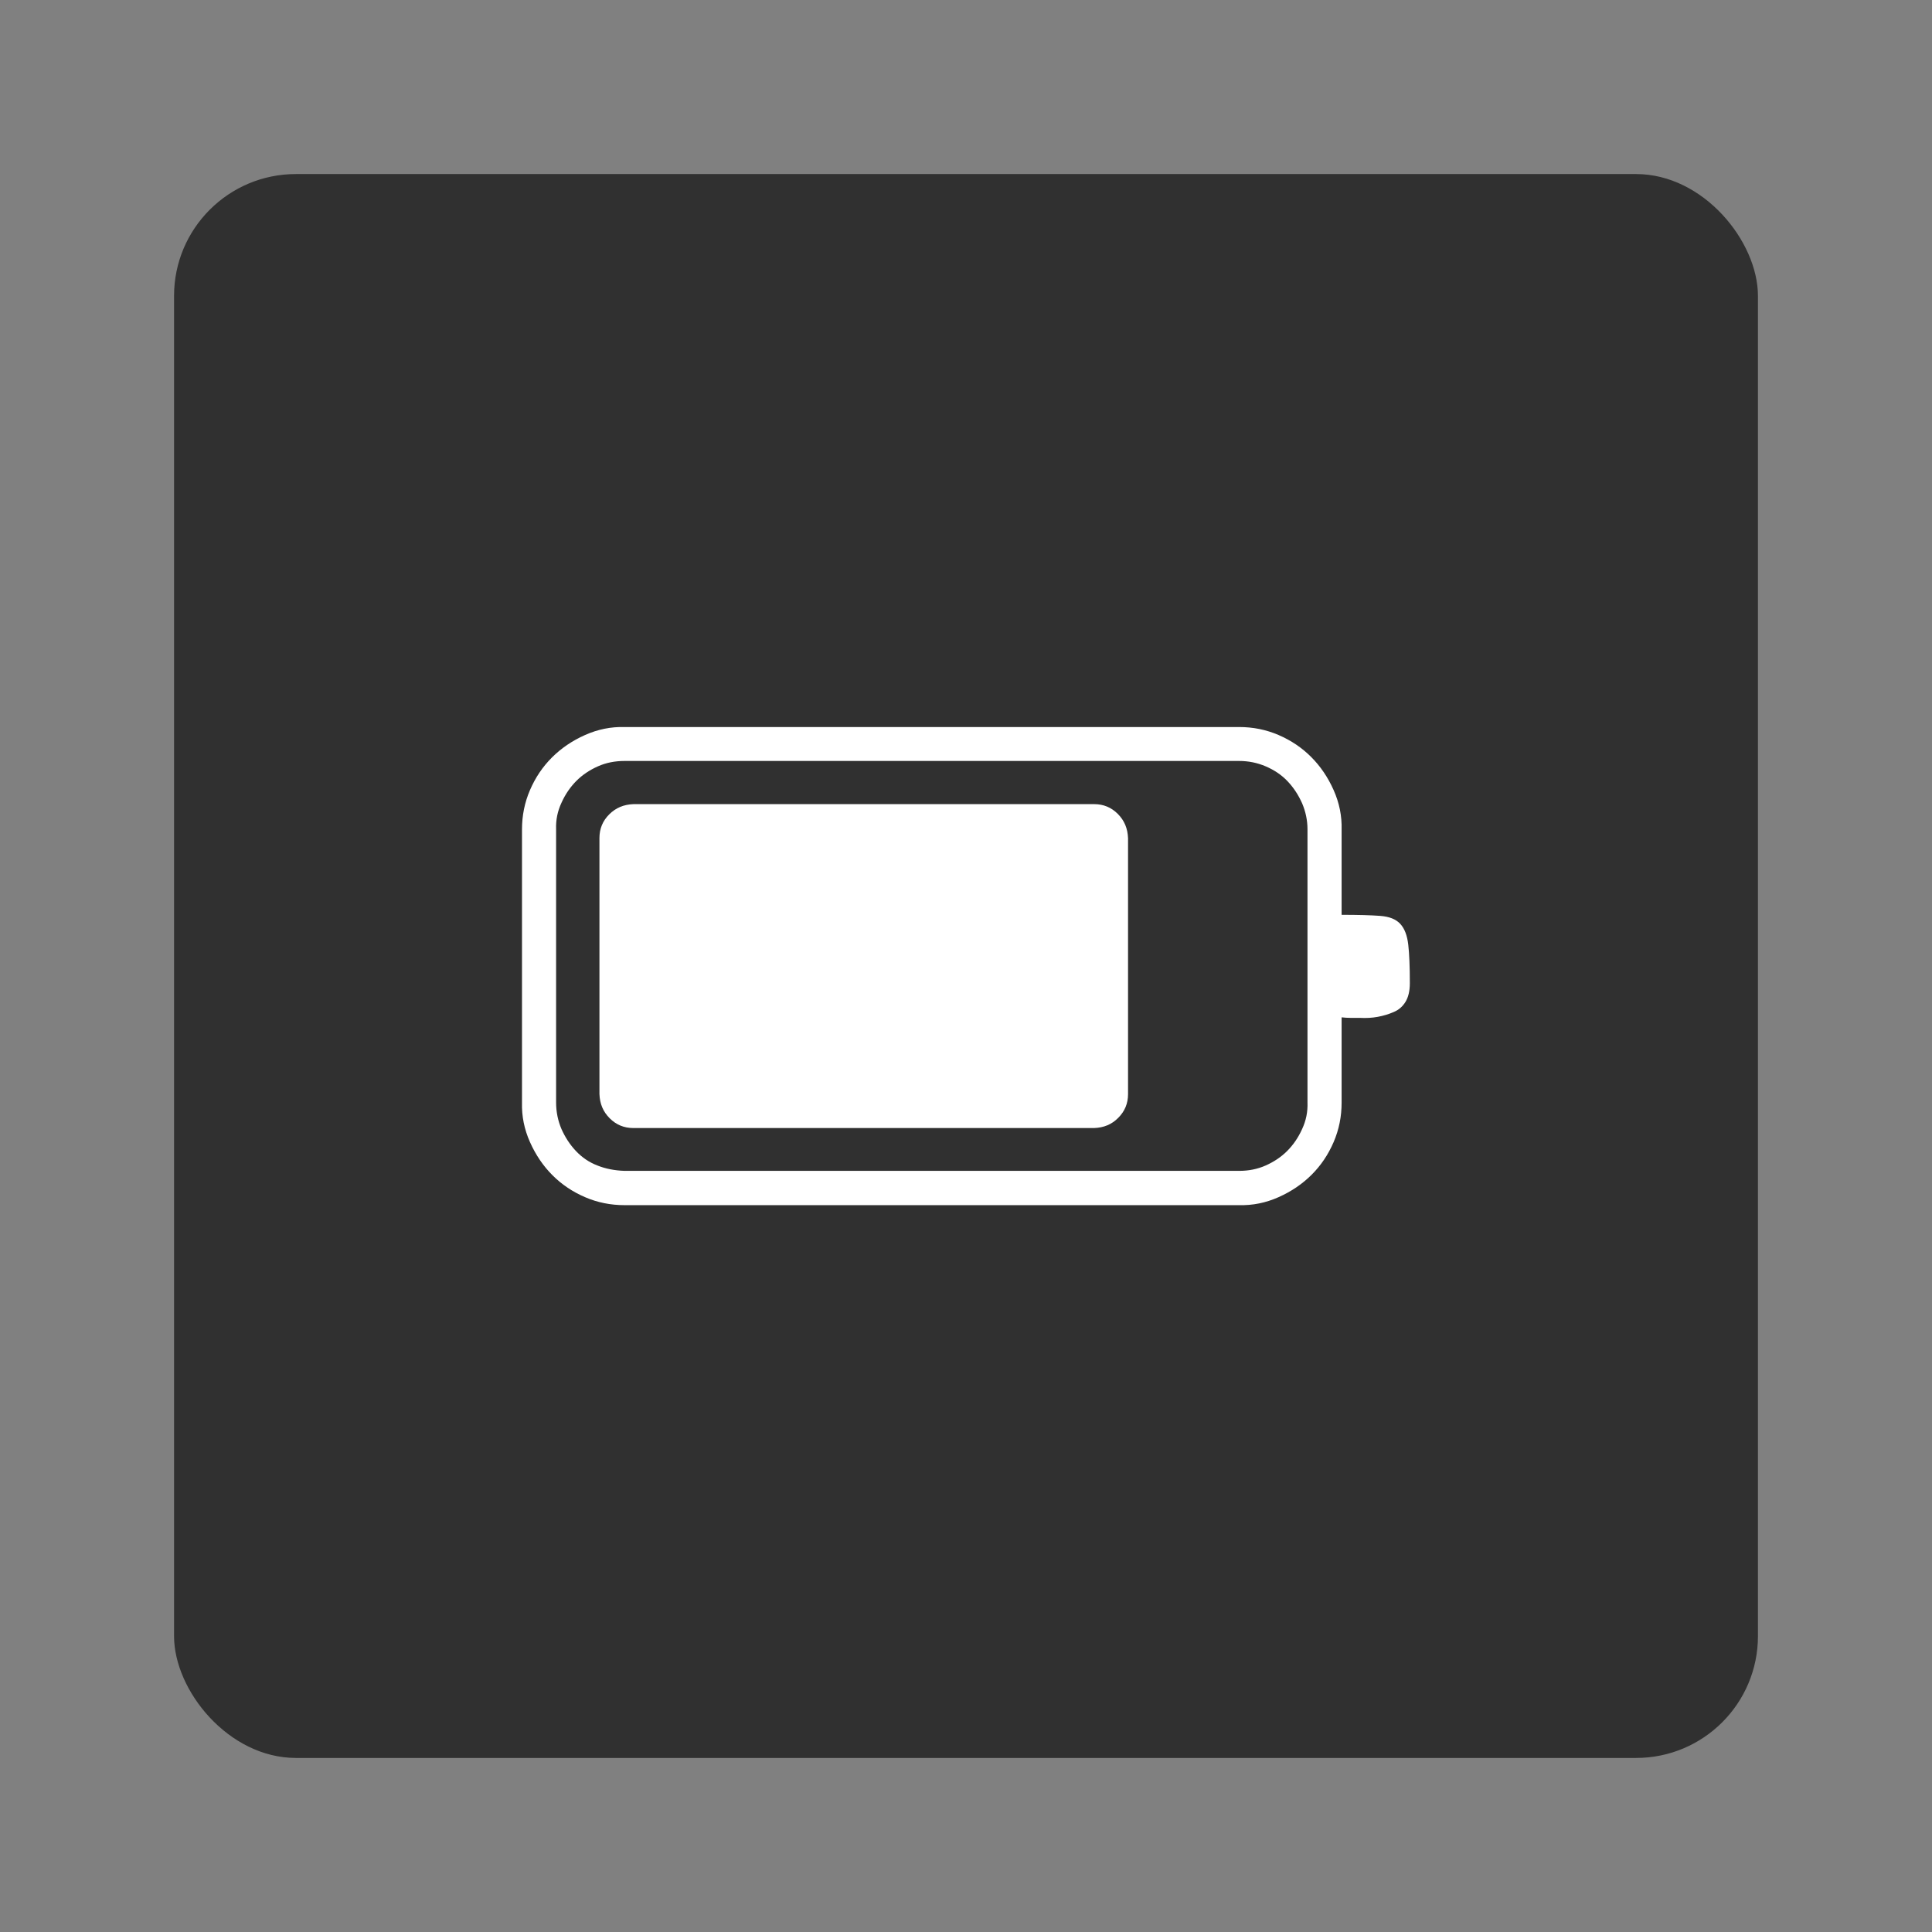 <?xml version="1.0" encoding="UTF-8"?>
<svg id="Layer_2" xmlns="http://www.w3.org/2000/svg" viewBox="0 0 111 111">
  <rect x="0" y="0" width="111" height="111" fill="#808080" stroke="none"/>
  <defs>
    <style>
      .cls-1 {
        fill: #fff;
      }

      .cls-2 {
        fill: none;
      }

      .cls-3 {
        fill: #303030;
      }
    </style>
  </defs>
  <g id="Content-Card-Horizontal">
    <g id="Content-Card-Horizontal-Icon-Battery8">
      <rect id="Bounding_Box" class="cls-2" width="111" height="111"/>
      <rect id="Background" class="cls-3" x="10" y="10" width="91" height="91" rx="7" ry="7"/>
      <g id="Battery8">
        <path class="cls-1" d="M80.45,53.08c-.25-.27-.63-.42-1.16-.46-.53-.04-1.27-.06-2.21-.06v-4.9c.02-.78-.13-1.53-.46-2.27-.33-.74-.76-1.37-1.29-1.9-.53-.53-1.15-.95-1.87-1.26-.72-.31-1.47-.46-2.27-.46h-35.31c-.78-.02-1.53.13-2.27.46-.74.33-1.37.76-1.9,1.29s-.95,1.15-1.26,1.87c-.31.72-.46,1.47-.46,2.27v15.69c-.02.78.13,1.53.46,2.27.33.74.76,1.37,1.29,1.9s1.15.95,1.87,1.26c.72.31,1.47.46,2.27.46h35.31c.78.02,1.53-.13,2.27-.46.74-.33,1.37-.76,1.9-1.29s.95-1.15,1.26-1.87c.31-.72.46-1.47.46-2.27v-4.9c.18.02.36.03.52.03h.52c.37.02.72,0,1.04-.06s.63-.15.92-.28c.29-.12.51-.32.67-.58s.25-.62.25-1.07c0-.94-.03-1.68-.09-2.21s-.21-.93-.46-1.2ZM75.12,47.65v15.69c.02.53-.08,1.04-.31,1.53-.22.49-.51.91-.86,1.26s-.76.62-1.23.83-.98.31-1.53.31h-35.31c-.57-.02-1.09-.12-1.56-.31-.47-.18-.88-.46-1.23-.83-.35-.37-.62-.79-.83-1.26-.2-.47-.31-.98-.31-1.53v-15.69c-.02-.53.08-1.04.31-1.53.22-.49.51-.91.86-1.26.35-.35.76-.62,1.23-.83s.98-.31,1.53-.31h35.31c.53,0,1.04.1,1.53.31s.91.49,1.26.86c.35.37.62.79.83,1.26.2.47.31.97.31,1.5Z"/>
        <path class="cls-1" d="M62.86,46.2h-26.46c-.56.02-1.02.21-1.4.59-.37.37-.56.82-.56,1.36v14.7c.02.57.21,1.02.59,1.4.37.37.82.56,1.36.56h26.47c.56-.02,1.02-.21,1.39-.59.37-.37.56-.82.56-1.36v-14.7c-.02-.56-.21-1.02-.59-1.4-.37-.37-.82-.56-1.36-.56Z"/>
      </g>
    </g>
  </g>
</svg>